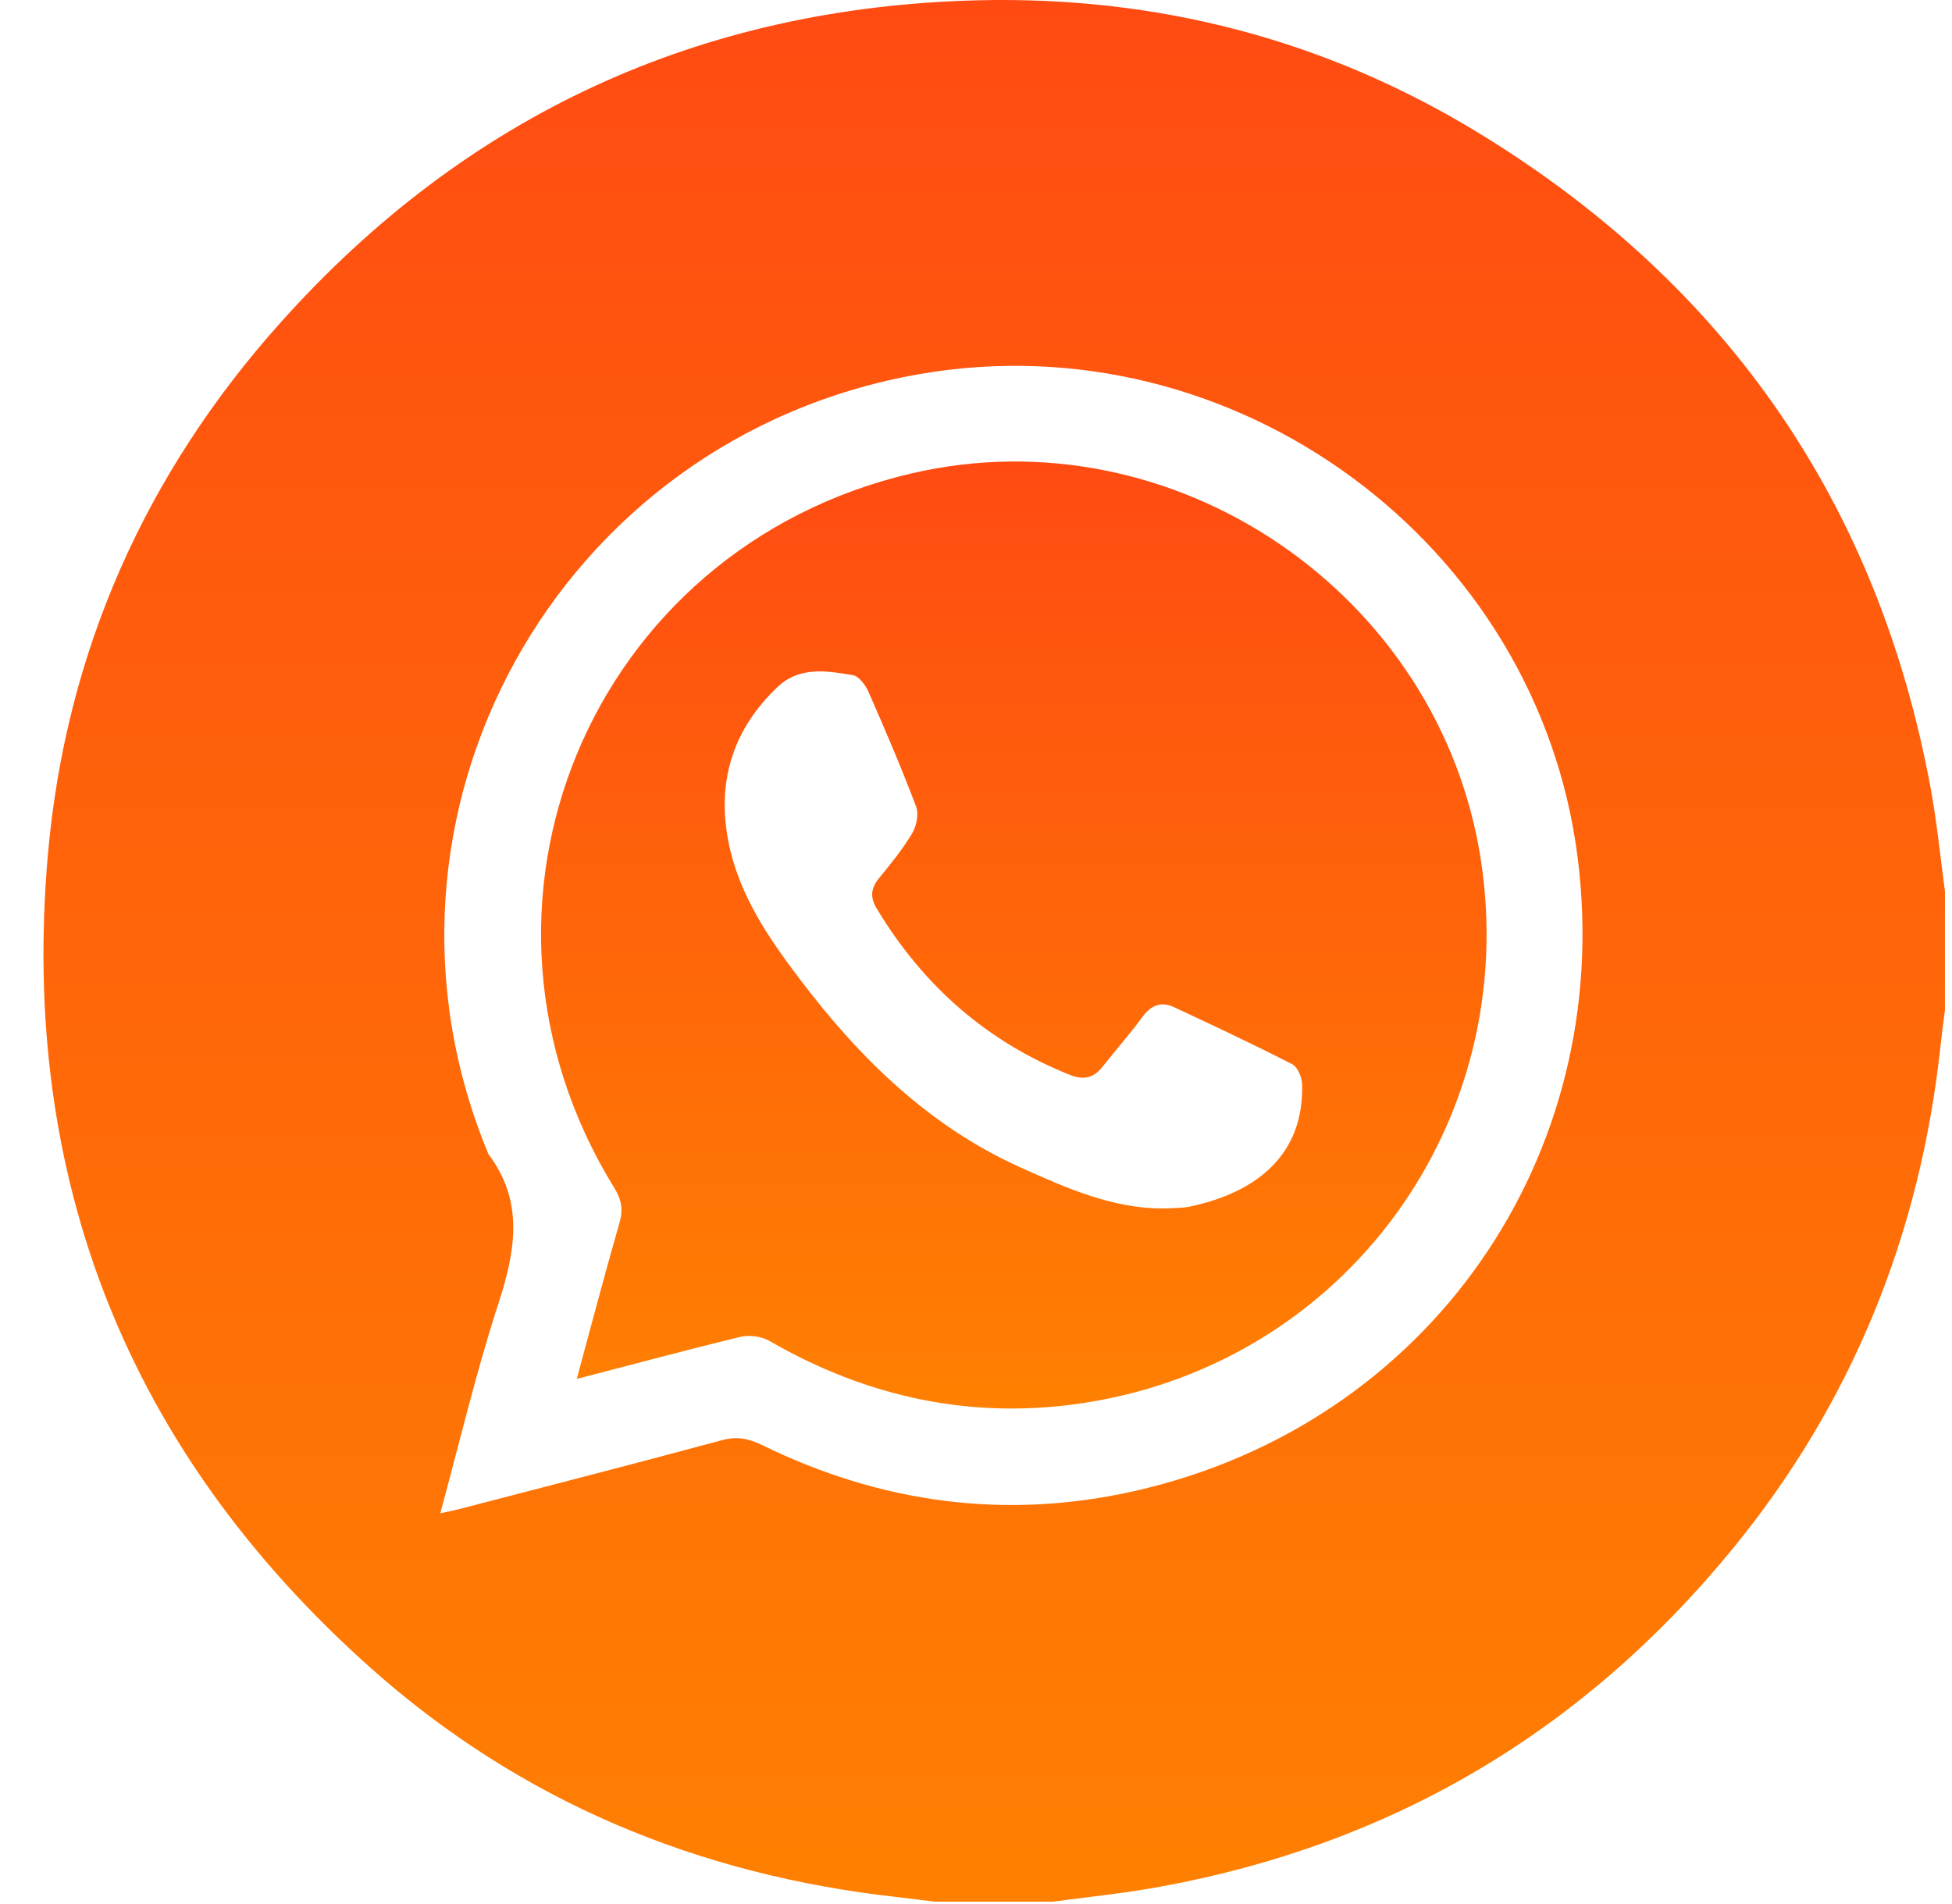 <svg width="41" height="40" viewBox="0 0 41 40" fill="none" xmlns="http://www.w3.org/2000/svg">
<path d="M22.122 39.95C21.291 39.95 20.457 39.95 19.626 39.95C19.37 39.92 19.114 39.884 18.859 39.856C14.669 39.394 10.933 37.846 7.783 35.038C2.684 30.49 0.413 24.763 1.005 17.965C1.377 13.709 3.048 9.951 5.901 6.767C9.796 2.417 14.694 0.151 20.538 0.006C24.333 -0.086 27.891 0.843 31.124 2.834C36.27 6 39.437 10.57 40.546 16.528C40.682 17.254 40.752 17.991 40.852 18.724C40.852 19.556 40.852 20.39 40.852 21.221C40.818 21.477 40.785 21.733 40.757 21.988C40.329 25.939 38.897 29.483 36.376 32.558C33.24 36.381 29.228 38.752 24.355 39.639C23.615 39.775 22.865 39.85 22.122 39.95ZM9.248 31.791C9.417 31.755 9.54 31.732 9.662 31.699C11.497 31.221 13.332 30.751 15.161 30.256C15.478 30.17 15.726 30.22 16.009 30.359C18.5 31.579 21.116 31.935 23.821 31.326C29.993 29.939 33.924 24.31 33.14 18.038C32.314 11.405 25.928 6.706 19.309 7.86C11.697 9.189 7.305 17.148 10.26 24.248C11.016 25.252 10.824 26.289 10.466 27.393C10.001 28.822 9.657 30.287 9.248 31.791Z" fill="url(#paint0_linear_279_204)"/>
<path d="M12.114 28.969C12.423 27.832 12.704 26.756 13.012 25.689C13.093 25.41 13.054 25.205 12.907 24.963C9.254 19.052 12.389 11.518 19.148 9.945C24.661 8.661 30.257 12.472 31.108 18.088C31.936 23.573 28.269 28.613 22.795 29.469C20.438 29.836 18.225 29.364 16.157 28.168C15.99 28.074 15.737 28.04 15.55 28.085C14.43 28.357 13.315 28.658 12.114 28.969ZM24.438 25.388C24.625 25.377 24.811 25.385 24.986 25.349C26.393 25.055 27.396 24.257 27.349 22.772C27.343 22.628 27.255 22.416 27.143 22.358C26.323 21.938 25.489 21.546 24.655 21.157C24.38 21.029 24.169 21.124 23.988 21.374C23.729 21.73 23.432 22.06 23.16 22.408C22.973 22.647 22.762 22.697 22.476 22.583C20.721 21.883 19.387 20.701 18.417 19.091C18.275 18.858 18.286 18.669 18.458 18.455C18.706 18.154 18.953 17.849 19.153 17.518C19.248 17.362 19.303 17.106 19.242 16.945C18.936 16.133 18.592 15.333 18.244 14.538C18.18 14.396 18.044 14.207 17.916 14.184C17.369 14.093 16.796 13.993 16.332 14.432C15.4 15.316 15.058 16.403 15.295 17.657C15.506 18.774 16.129 19.686 16.799 20.57C18.061 22.238 19.529 23.676 21.466 24.54C22.414 24.966 23.371 25.391 24.438 25.388Z" fill="url(#paint1_linear_279_204)"/>
<defs>
<linearGradient id="paint0_linear_279_204" x1="20.882" y1="0" x2="20.882" y2="39.95" gradientUnits="userSpaceOnUse">
<stop stop-color="#FF4B12"/>
<stop offset="1" stop-color="#FF8001"/>
</linearGradient>
<linearGradient id="paint1_linear_279_204" x1="21.294" y1="9.695" x2="21.294" y2="29.591" gradientUnits="userSpaceOnUse">
<stop stop-color="#FF4B12"/>
<stop offset="1" stop-color="#FF8001"/>
</linearGradient>
</defs>
</svg>
